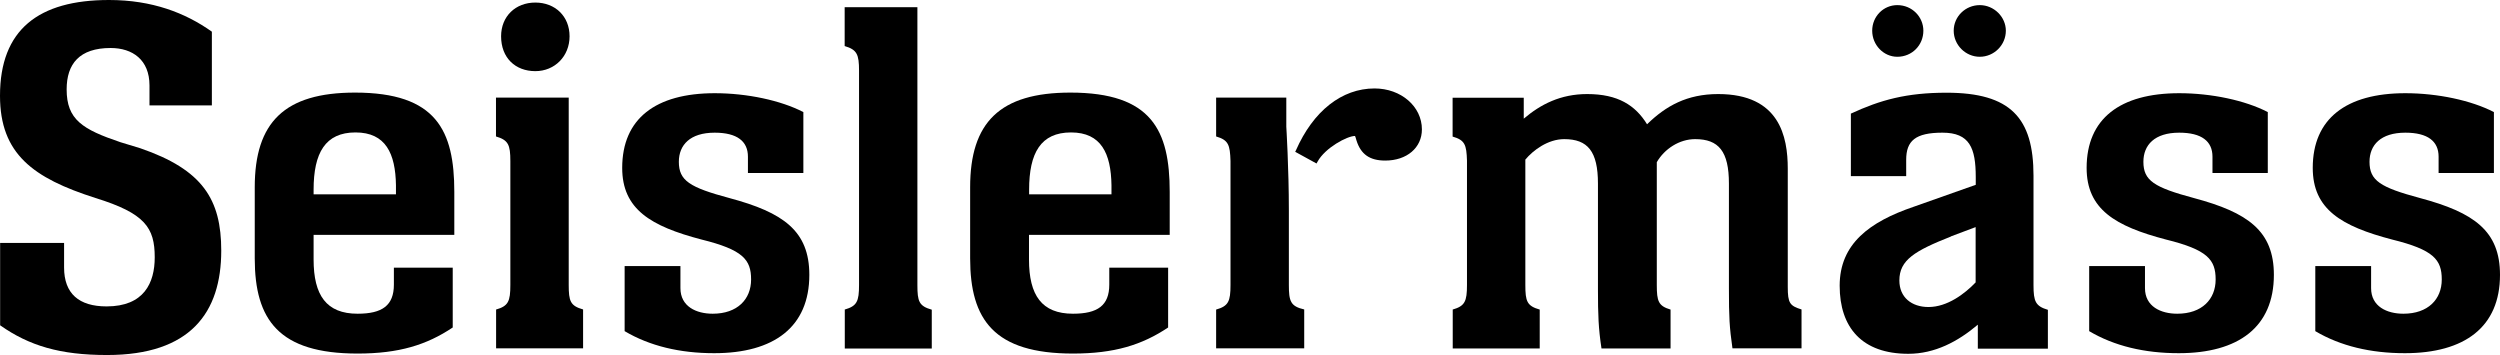 <?xml version="1.0" encoding="UTF-8"?>
<svg id="Logo_positiv" data-name="Logo positiv" xmlns="http://www.w3.org/2000/svg" viewBox="0 0 205.2 29.14">
  <g>
    <path d="M17.39,8.65h-5.12v-1.64c0-2.1-1.39-3.07-3.19-3.07-2.56,0-3.61,1.3-3.61,3.4,0,2.48,1.3,3.28,4.41,4.33l1.64.5c5.12,1.76,6.64,4.2,6.64,8.4,0,5.08-2.52,8.57-9.37,8.57-3.86,0-6.39-.76-8.78-2.44v-6.76h5.25v2.02c0,2.14,1.22,3.19,3.49,3.19,3.07,0,3.95-1.93,3.95-4.03,0-2.44-.8-3.61-4.87-4.87C2.73,14.62,0,12.64,0,7.86,0,2.44,3.15,0,8.95,0c3.53,0,6.26,1.05,8.44,2.6v6.05Z"/>
    <path d="M25.74,19.28v2.02c0,2.94,1.05,4.45,3.61,4.45,2.02,0,2.98-.67,2.98-2.39v-1.39h4.83v4.91c-2.14,1.43-4.41,2.14-7.81,2.14-6.47,0-8.44-2.77-8.44-7.81v-5.84c0-5.33,2.44-7.77,8.23-7.77,6.68,0,8.15,3.11,8.15,8.15v3.53h-11.55ZM32.5,15.96v-.76c-.04-2.6-.84-4.33-3.32-4.33s-3.44,1.68-3.44,4.7v.38h6.76Z"/>
    <path d="M40.71,25.41c1.01-.29,1.18-.67,1.18-2.02v-10.17c0-1.34-.17-1.72-1.18-2.02v-3.19h5.97v15.37c0,1.34.13,1.72,1.18,2.02v3.19h-7.14v-3.19h-.01ZM43.94,5.84c-1.64,0-2.81-1.09-2.81-2.86,0-1.64,1.18-2.77,2.81-2.77s2.81,1.13,2.81,2.77-1.22,2.86-2.81,2.86Z"/>
    <path d="M65.93,14.2h-4.54v-1.34c0-1.26-.88-1.97-2.73-1.97-2.02,0-2.94,1.01-2.94,2.39,0,1.55.88,2.1,4.16,2.98,4.41,1.18,6.55,2.69,6.55,6.3,0,4.28-2.9,6.43-7.81,6.43-2.81,0-5.29-.59-7.35-1.81v-5.34h4.58v1.81c0,1.51,1.3,2.1,2.65,2.1,2.02,0,3.15-1.18,3.15-2.81s-.67-2.44-4.07-3.28c-4.16-1.09-6.51-2.48-6.51-5.88,0-4.03,2.73-6.13,7.6-6.13,2.65,0,5.42.59,7.27,1.55v5h0Z"/>
    <path d="M69.33,25.41c1.01-.29,1.18-.67,1.18-2.02V5.8c0-1.34-.17-1.72-1.18-2.02V.59h5.97v22.81c0,1.34.13,1.72,1.18,2.02v3.19h-7.14v-3.19h-.01Z"/>
    <path d="M84.46,19.28v2.02c0,2.94,1.05,4.45,3.61,4.45,2.02,0,2.98-.67,2.98-2.39v-1.39h4.83v4.91c-2.14,1.43-4.41,2.14-7.81,2.14-6.47,0-8.44-2.77-8.44-7.81v-5.84c0-5.33,2.44-7.77,8.23-7.77,6.68,0,8.15,3.11,8.15,8.15v3.53h-11.55ZM91.23,15.96v-.76c-.04-2.6-.84-4.33-3.32-4.33s-3.44,1.68-3.44,4.7v.38h6.76Z"/>
    <path d="M99.82,25.41c1.01-.29,1.18-.67,1.18-2.02v-10.17c-.04-1.34-.17-1.72-1.18-2.02v-3.19h5.76v2.39s.21,3.4.21,6.89v6.09c0,1.34.13,1.76,1.26,2.02v3.19h-7.23v-3.19h0Z"/>
    <path d="M119.23,25.41c1.01-.29,1.18-.67,1.18-2.02v-10.21c-.04-1.3-.17-1.68-1.18-1.97v-3.19h5.84v1.72c1.39-1.18,3.02-2.02,5.21-2.02,2.52,0,3.95.92,4.91,2.48,1.55-1.51,3.28-2.48,5.84-2.48,5.04,0,5.71,3.49,5.71,6.13v9.7c0,1.34.17,1.55,1.13,1.85v3.19h-5.67c-.25-1.76-.29-2.56-.29-4.91v-8.61c0-2.65-.84-3.65-2.77-3.65-1.3,0-2.52.8-3.15,1.89v10.08c0,1.34.13,1.72,1.13,2.02v3.19h-5.67c-.25-1.64-.29-2.77-.29-4.83v-8.7c0-2.65-.84-3.65-2.77-3.65-1.34,0-2.56.92-3.19,1.68v10.29c0,1.34.13,1.72,1.18,2.02v3.19h-7.14v-3.19h-.01Z"/>
    <path d="M151.91,9.33c2.44-1.13,4.58-1.72,7.86-1.72,5.25,0,7.14,2.06,7.14,6.81v8.99c0,1.34.17,1.72,1.18,2.02v3.19h-5.75v-1.97c-1.64,1.39-3.53,2.39-5.71,2.39-3.78,0-5.63-2.14-5.63-5.59s2.48-5.25,6.05-6.47l5.12-1.81v-.63c0-2.39-.5-3.65-2.73-3.65s-2.98.67-2.98,2.23v1.34h-4.54v-5.12h0ZM157.87,2.52c0,1.18-.92,2.14-2.14,2.14-1.13,0-2.06-.97-2.06-2.14s.92-2.1,2.06-2.1c1.22,0,2.14.97,2.14,2.1ZM160.14,19.41c-2.98,1.18-4.24,1.93-4.24,3.61,0,1.39,1.01,2.18,2.39,2.18,1.55,0,2.98-1.09,3.87-2.02v-4.54l-2.02.76h0ZM164.64,2.52c0,1.18-.97,2.14-2.14,2.14s-2.14-.97-2.14-2.14.97-2.1,2.14-2.1,2.14.97,2.14,2.1Z"/>
    <path d="M186.14,14.2h-4.54v-1.34c0-1.26-.88-1.97-2.73-1.97-2.02,0-2.94,1.01-2.94,2.39,0,1.55.88,2.1,4.16,2.98,4.41,1.18,6.55,2.69,6.55,6.3,0,4.28-2.9,6.43-7.81,6.43-2.81,0-5.29-.59-7.35-1.81v-5.34h4.58v1.81c0,1.51,1.3,2.1,2.65,2.1,2.02,0,3.15-1.18,3.15-2.81s-.67-2.44-4.08-3.28c-4.16-1.09-6.51-2.48-6.51-5.88,0-4.03,2.73-6.13,7.6-6.13,2.65,0,5.42.59,7.27,1.55v5h0Z"/>
    <path d="M204.7,14.2h-4.54v-1.34c0-1.26-.88-1.97-2.73-1.97-2.02,0-2.94,1.01-2.94,2.39,0,1.55.88,2.1,4.16,2.98,4.41,1.18,6.55,2.69,6.55,6.3,0,4.28-2.9,6.43-7.81,6.43-2.81,0-5.29-.59-7.35-1.81v-5.34h4.58v1.81c0,1.51,1.3,2.1,2.65,2.1,2.02,0,3.15-1.18,3.15-2.81s-.67-2.44-4.08-3.28c-4.16-1.09-6.51-2.48-6.51-5.88,0-4.03,2.73-6.13,7.6-6.13,2.65,0,5.42.59,7.27,1.55v5h0Z"/>
  </g>
  <path d="M112.82,7.26c-2.68,0-5.03,1.85-6.45,5.08l-.06.12,1.75.96.09-.16c.62-1.13,2.43-2.1,3.07-2.1.03.07.07.18.12.37.36,1.14,1.09,1.65,2.36,1.65,1.77,0,3.01-1.05,3.01-2.56,0-1.88-1.71-3.36-3.89-3.36Z"/>
</svg>